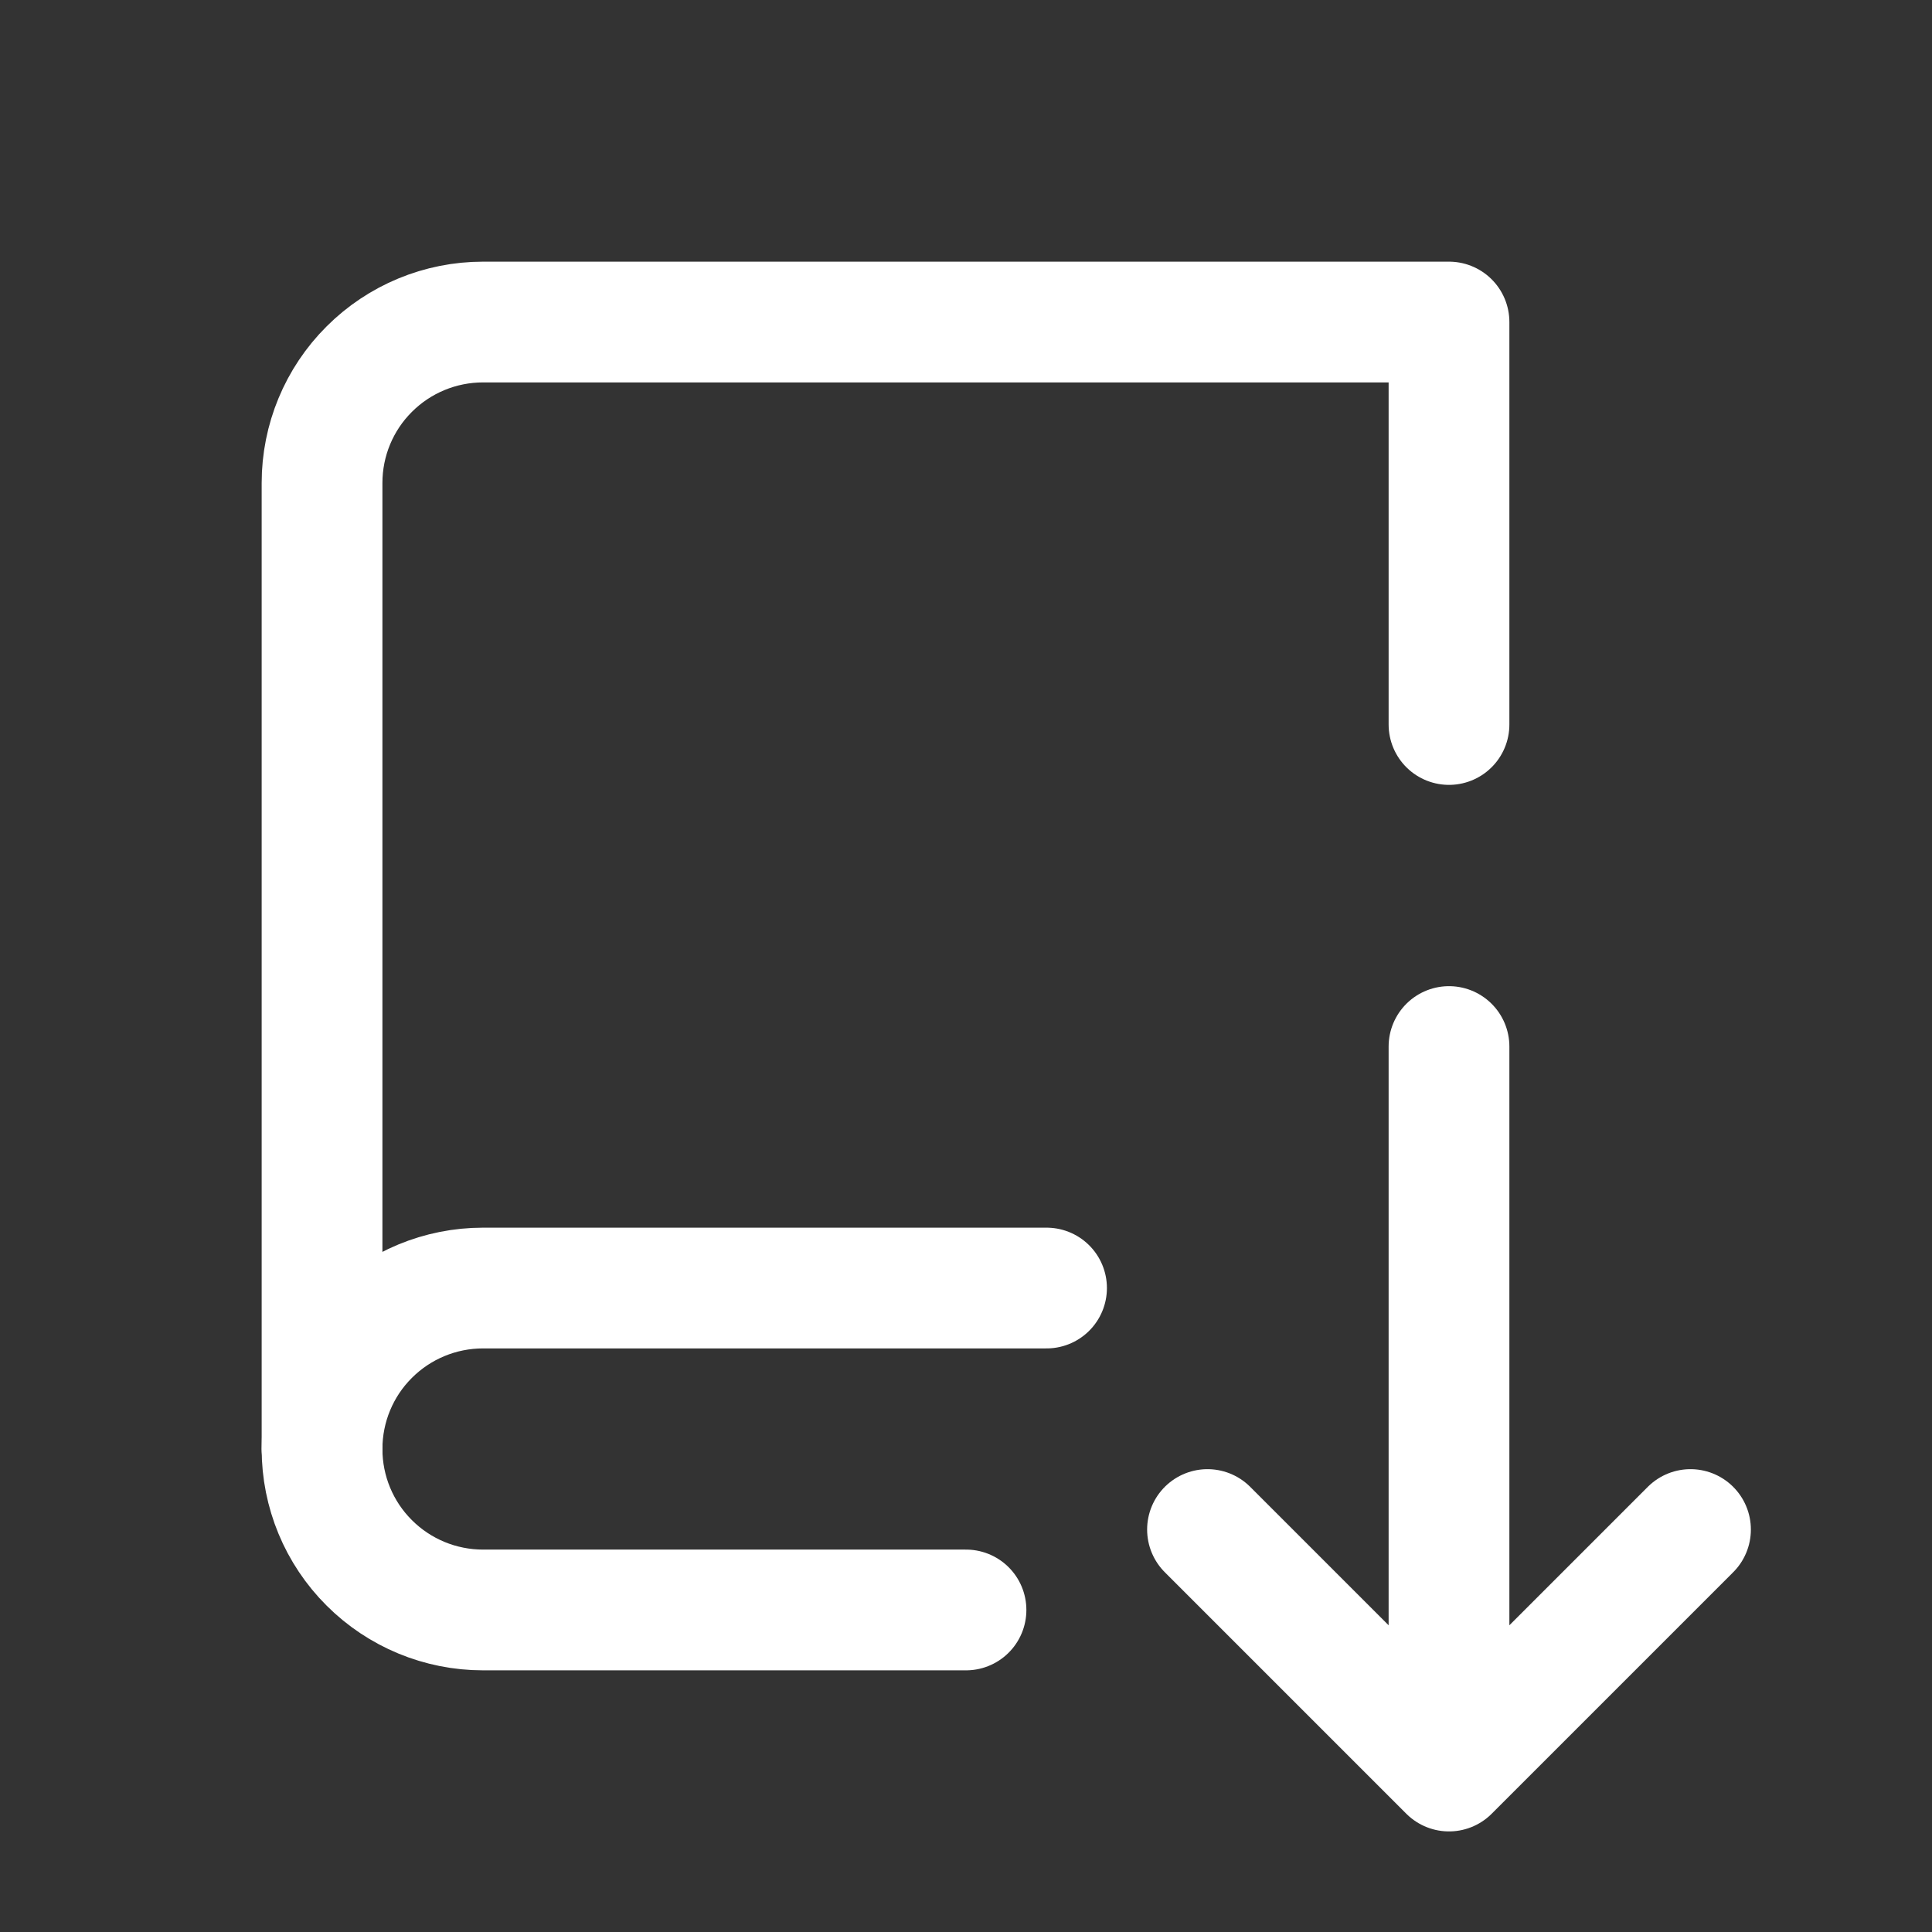 <svg xmlns="http://www.w3.org/2000/svg" width="16" height="16" viewBox="0 0 16 16" fill="none">
    <rect x="0" y="0" width="16" height="16" fill="#333333" stroke="none"/>
    <path d="M8 13.333H4C3.647 13.333 3.308 13.193 3.058 12.943C2.807 12.693 2.667 12.354 2.667 12V4C2.667 3.646 2.807 3.307 3.058 3.057C3.308 2.807 3.647 2.667 4 2.667H12V6" stroke="white" stroke-linecap="round" stroke-linejoin="round"/>
    <path d="M8.667 10.667H4C3.647 10.667 3.308 10.807 3.058 11.057C2.807 11.307 2.667 11.646 2.667 12M10 12.667L12 14.667L14 12.667M12 14.667V8.667" stroke="white" stroke-linecap="round" stroke-linejoin="round"/>
</svg>
